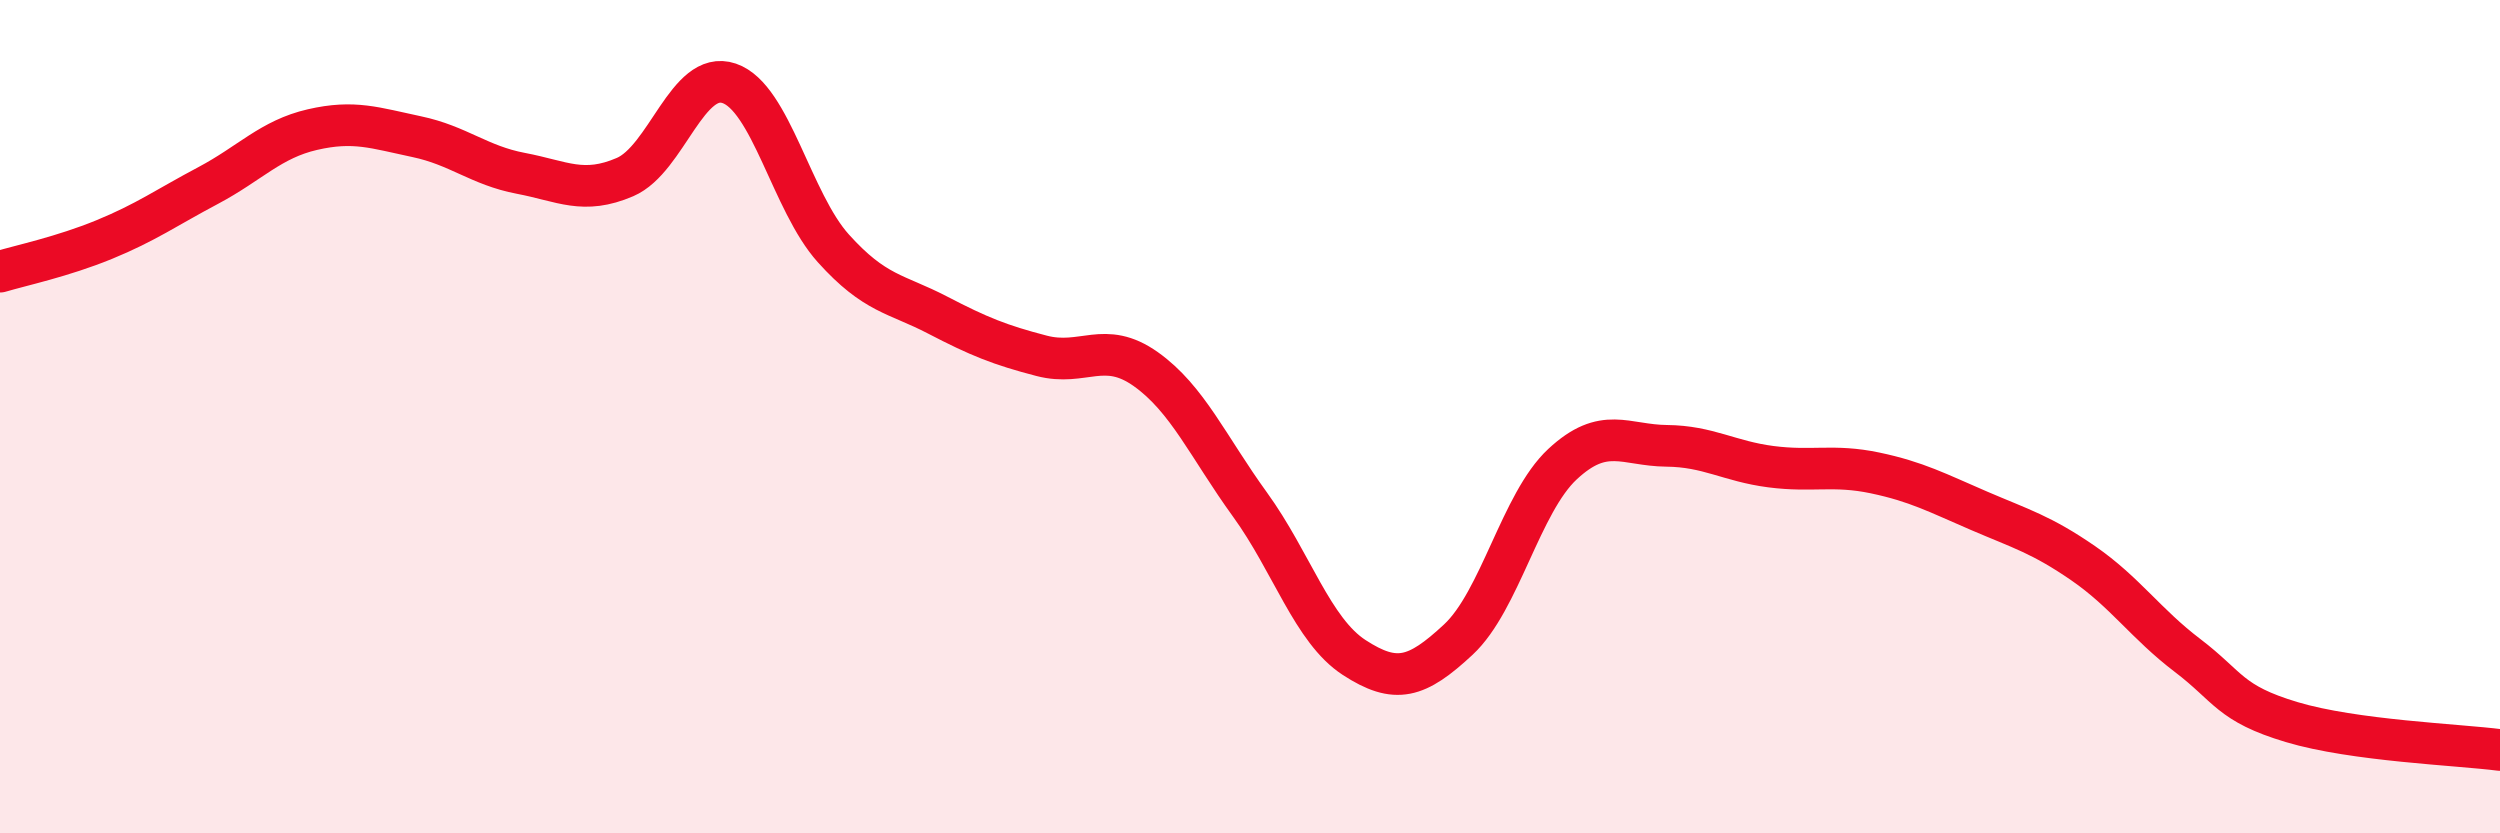 
    <svg width="60" height="20" viewBox="0 0 60 20" xmlns="http://www.w3.org/2000/svg">
      <path
        d="M 0,6.52 C 0.5,6.37 1.5,6.16 2.5,5.75 C 3.5,5.34 4,4.98 5,4.45 C 6,3.92 6.5,3.34 7.5,3.11 C 8.5,2.88 9,3.07 10,3.28 C 11,3.49 11.5,3.97 12.5,4.16 C 13.5,4.35 14,4.68 15,4.25 C 16,3.82 16.5,1.66 17.5,2 C 18.5,2.34 19,4.85 20,5.96 C 21,7.07 21.5,7.04 22.5,7.56 C 23.5,8.08 24,8.28 25,8.54 C 26,8.8 26.5,8.15 27.5,8.86 C 28.5,9.57 29,10.73 30,12.11 C 31,13.49 31.5,15.13 32.5,15.78 C 33.5,16.43 34,16.28 35,15.35 C 36,14.42 36.5,12.07 37.5,11.14 C 38.5,10.21 39,10.69 40,10.7 C 41,10.71 41.5,11.07 42.5,11.2 C 43.5,11.33 44,11.14 45,11.35 C 46,11.56 46.5,11.83 47.5,12.26 C 48.5,12.69 49,12.83 50,13.52 C 51,14.21 51.5,14.97 52.5,15.73 C 53.5,16.49 53.5,16.88 55,17.33 C 56.5,17.78 59,17.87 60,18L60 20L0 20Z"
        fill="#EB0A25"
        opacity="0.1"
        stroke-linecap="round"
        stroke-linejoin="round"
      />
      <path
        d="M 0,6.52 C 0.5,6.37 1.5,6.16 2.5,5.75 C 3.5,5.34 4,4.98 5,4.45 C 6,3.92 6.5,3.34 7.5,3.11 C 8.5,2.88 9,3.07 10,3.28 C 11,3.49 11.5,3.97 12.5,4.16 C 13.5,4.35 14,4.68 15,4.25 C 16,3.82 16.5,1.66 17.5,2 C 18.5,2.34 19,4.85 20,5.96 C 21,7.07 21.5,7.04 22.5,7.56 C 23.5,8.08 24,8.28 25,8.54 C 26,8.8 26.5,8.15 27.5,8.86 C 28.5,9.57 29,10.73 30,12.11 C 31,13.49 31.5,15.13 32.5,15.78 C 33.5,16.43 34,16.28 35,15.35 C 36,14.42 36.5,12.07 37.5,11.14 C 38.5,10.21 39,10.69 40,10.7 C 41,10.71 41.5,11.07 42.5,11.2 C 43.5,11.33 44,11.14 45,11.35 C 46,11.56 46.5,11.83 47.5,12.26 C 48.5,12.69 49,12.83 50,13.52 C 51,14.21 51.5,14.97 52.5,15.73 C 53.5,16.49 53.5,16.88 55,17.33 C 56.5,17.78 59,17.87 60,18"
        stroke="#EB0A25"
        stroke-width="1"
        fill="none"
        stroke-linecap="round"
        stroke-linejoin="round"
      />
    </svg>
  
